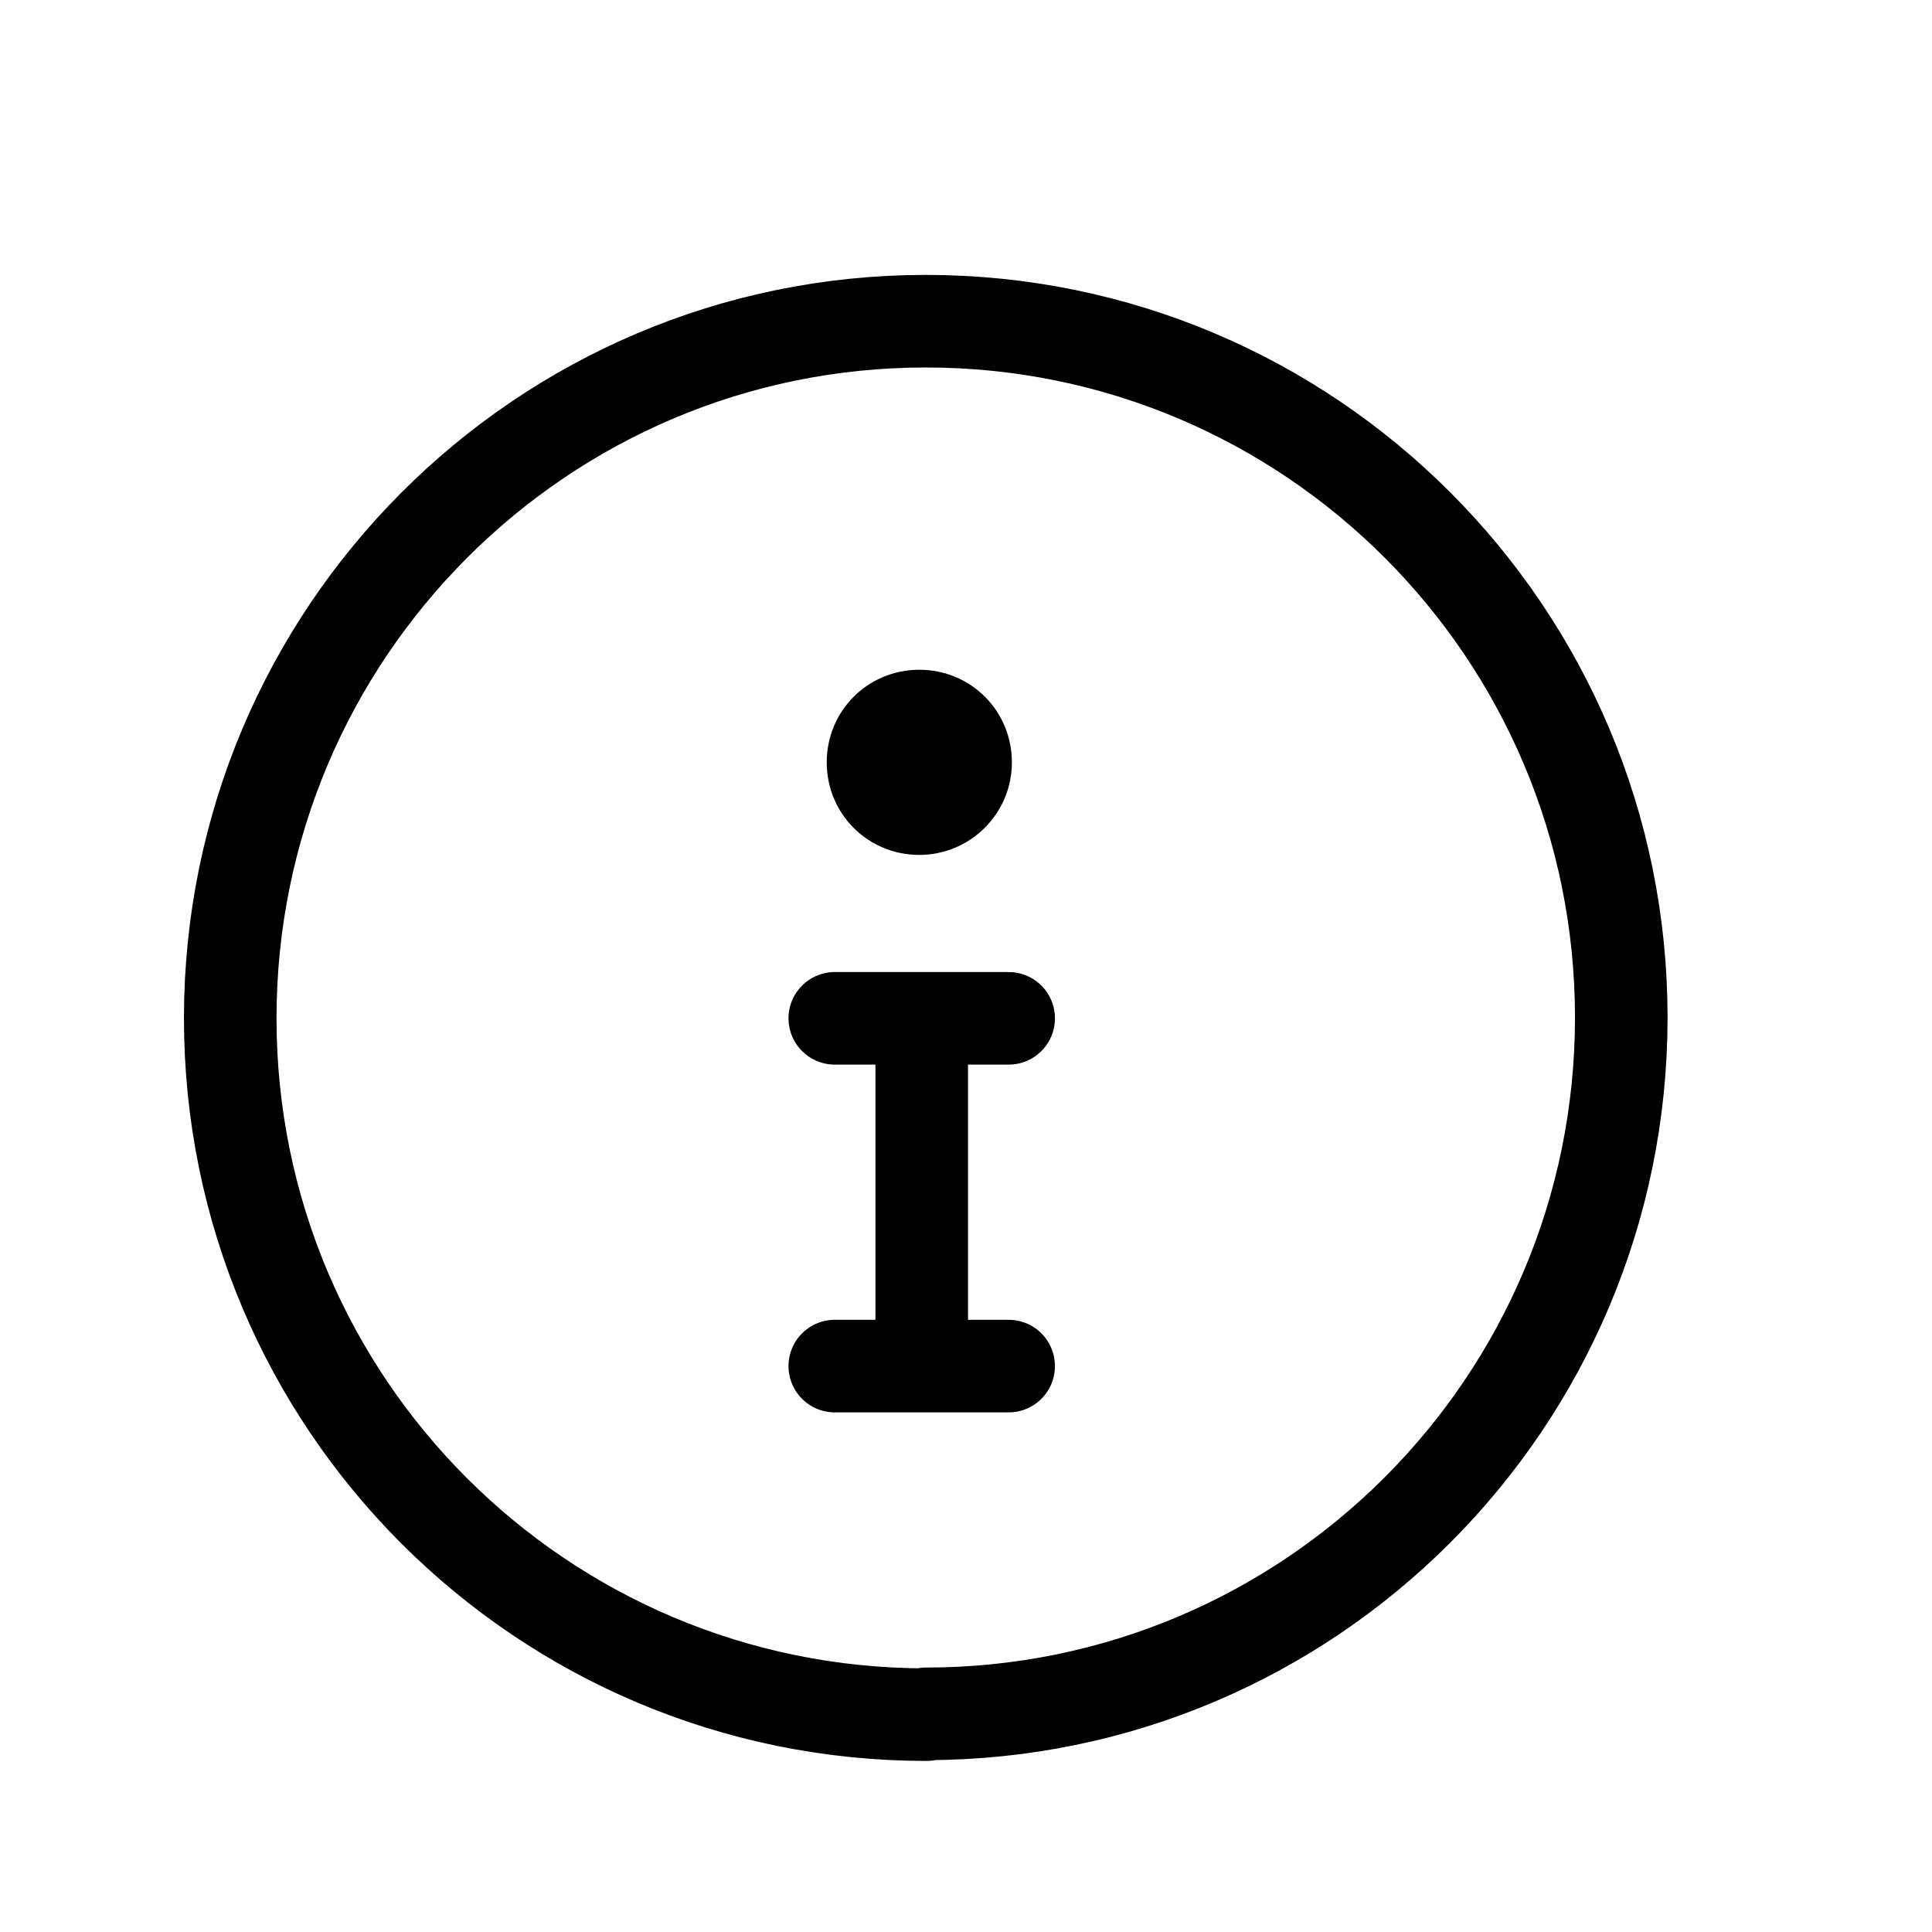 <svg viewBox="0 0 24 24" xmlns="http://www.w3.org/2000/svg"><path d="m11.5 21.29c4.77 0 8.64-3.87 8.64-8.65s-3.87-8.65-8.64-8.65-8.64 3.88-8.64 8.66 3.87 8.65 8.65 8.65z" fill="none" stroke="#000" stroke-linecap="round" stroke-linejoin="round" stroke-width="1.15"/><path d="m11.45 16.97v-4.32m-1.08 4.32h2.16m-2.16-4.32h2.16" fill="none" stroke="#000" stroke-linecap="round" stroke-linejoin="round" stroke-width="1.15"/><path d="m11.42 10.62c.63 0 1.15-.51 1.15-1.15s-.51-1.15-1.15-1.15-1.15.51-1.15 1.15.51 1.15 1.15 1.15z"/></svg>